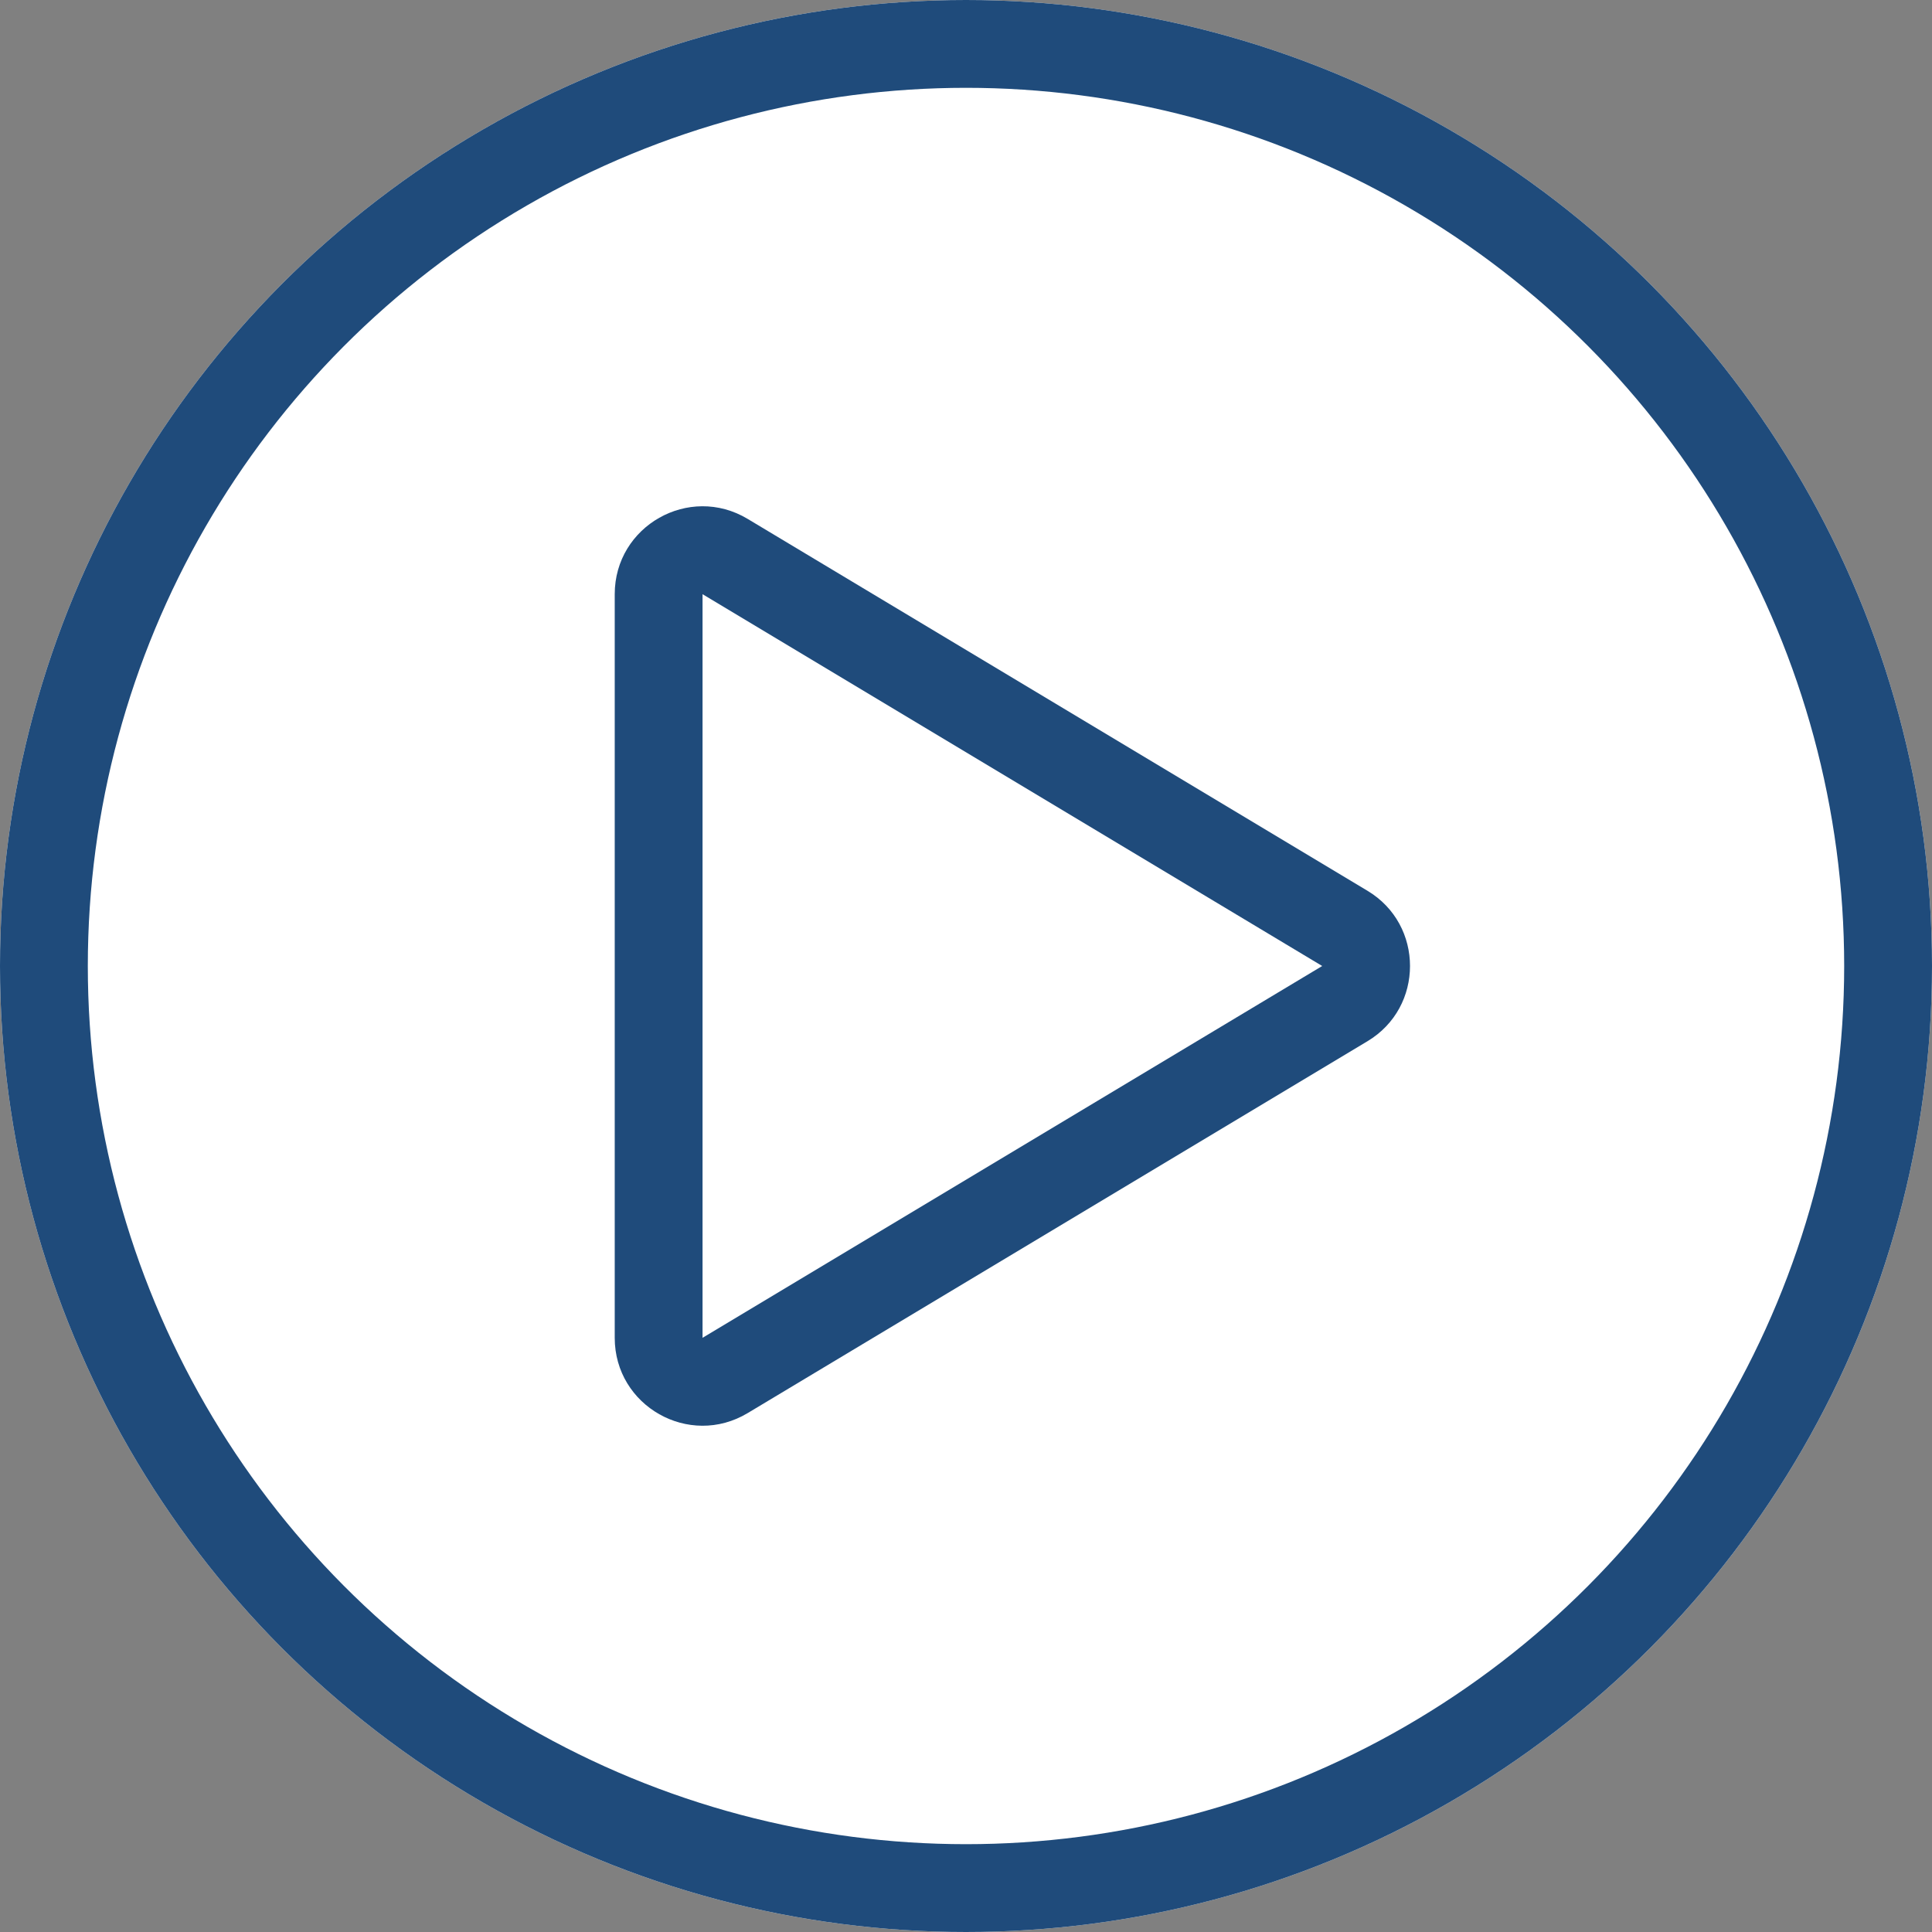<svg xmlns="http://www.w3.org/2000/svg" width="22" height="22" viewBox="0 0 22 22">
  <rect x="0" y="0" width="22" height="22" fill="#808080" stroke="none"/>
  <g id="Group_2050" data-name="Group 2050" transform="translate(0 -0.081)">
    <g id="Ellipse_98" data-name="Ellipse 98" transform="translate(0 0.081)" fill="#fff" stroke="#1f4b7b" stroke-width="1">
      <circle cx="11" cy="11" r="11" stroke="none"/>
      <circle cx="11" cy="11" r="10.5" fill="none"/>
    </g>
    <g id="Polygon_1" data-name="Polygon 1" transform="translate(17 5.081) rotate(90)" fill="#fff">
      <path d="M 10.234 9.5 L 1.766 9.5 C 1.503 9.5 1.374 9.323 1.331 9.246 C 1.288 9.17 1.202 8.968 1.337 8.743 L 5.571 1.686 C 5.703 1.467 5.915 1.444 6 1.444 C 6.085 1.444 6.297 1.467 6.429 1.686 L 10.663 8.743 C 10.798 8.968 10.712 9.17 10.669 9.246 C 10.626 9.323 10.497 9.5 10.234 9.5 Z" stroke="none"/>
      <path d="M 6 1.944 L 1.766 9 L 10.234 9 L 6 1.944 M 6 0.944 C 6.332 0.944 6.663 1.105 6.857 1.429 L 11.091 8.486 C 11.491 9.152 11.011 10 10.234 10 L 1.766 10 C 0.989 10 0.509 9.152 0.909 8.486 L 5.143 1.429 C 5.337 1.105 5.668 0.944 6 0.944 Z" stroke="none" fill="#1f4b7b"/>
    </g>
  </g>
</svg>
